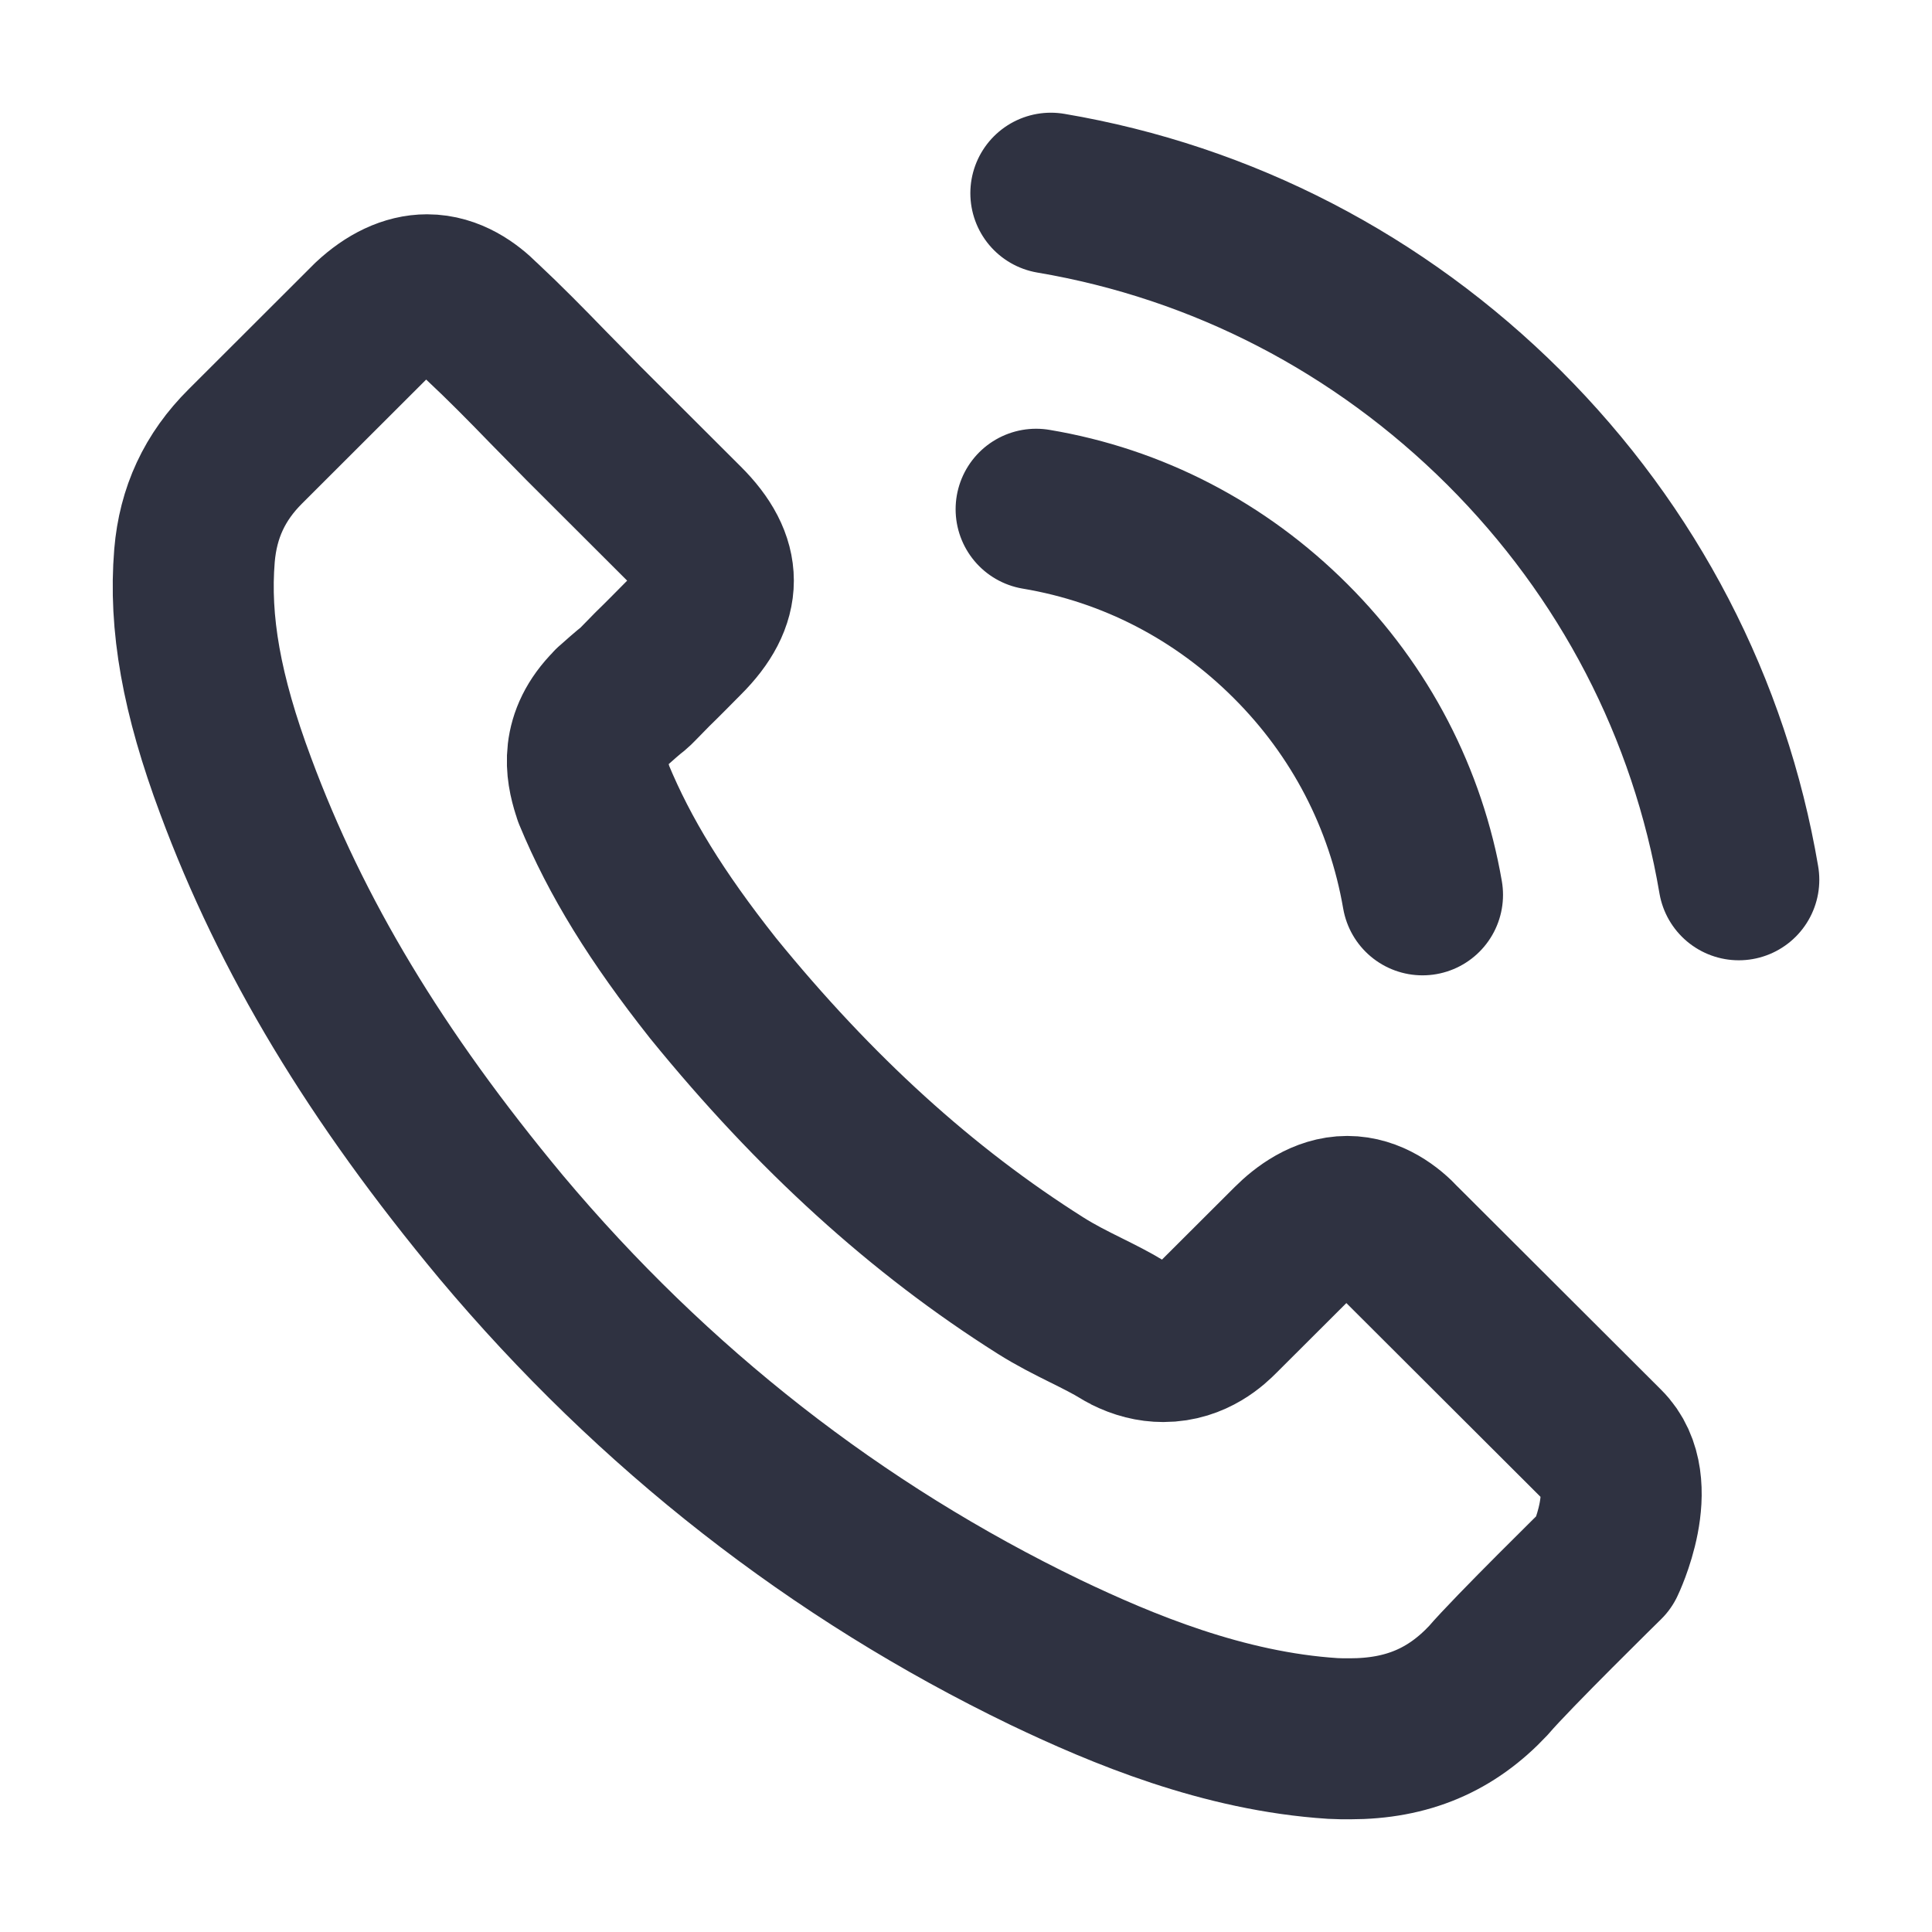<svg xmlns="http://www.w3.org/2000/svg" width="24" height="24" viewBox="0 0 24 24" fill="none"><path d="M12.871 6.326C14.071 6.527 15.161 7.094 16.031 7.963C16.901 8.831 17.464 9.919 17.671 11.116M13.054 2.4C15.188 2.761 17.135 3.771 18.683 5.312C20.231 6.856 21.238 8.799 21.6 10.929M19.933 19.402C19.933 19.402 18.774 20.54 18.49 20.874C18.028 21.367 17.483 21.6 16.768 21.6C16.7 21.6 16.626 21.6 16.558 21.596C15.197 21.509 13.934 20.979 12.986 20.526C10.393 19.274 8.117 17.496 6.226 15.243C4.664 13.365 3.62 11.628 2.928 9.763C2.503 8.625 2.347 7.739 2.416 6.902C2.461 6.367 2.667 5.924 3.048 5.545L4.609 3.986C4.834 3.776 5.072 3.662 5.305 3.662C5.594 3.662 5.827 3.835 5.974 3.982C5.979 3.986 5.983 3.991 5.988 3.995C6.267 4.256 6.533 4.526 6.812 4.814C6.954 4.96 7.101 5.106 7.247 5.257L8.497 6.505C8.983 6.989 8.983 7.437 8.497 7.921C8.365 8.054 8.236 8.186 8.104 8.314C7.719 8.707 8.021 8.406 7.623 8.762C7.613 8.771 7.604 8.776 7.6 8.785C7.206 9.178 7.279 9.562 7.362 9.823C7.366 9.836 7.371 9.85 7.375 9.864C7.7 10.65 8.158 11.39 8.855 12.272L8.859 12.277C10.123 13.831 11.456 15.042 12.926 15.97C13.114 16.089 13.306 16.185 13.489 16.276C13.654 16.358 13.81 16.436 13.943 16.518C13.961 16.527 13.979 16.541 13.998 16.55C14.153 16.628 14.3 16.665 14.451 16.665C14.831 16.665 15.069 16.427 15.147 16.349L16.045 15.453C16.2 15.298 16.448 15.111 16.736 15.111C17.02 15.111 17.254 15.289 17.396 15.444C17.4 15.449 17.4 15.449 17.405 15.453L19.928 17.971C20.4 18.438 19.933 19.402 19.933 19.402Z" stroke="#2F3241" stroke-width="2" stroke-linecap="round" stroke-linejoin="round"></path></svg>